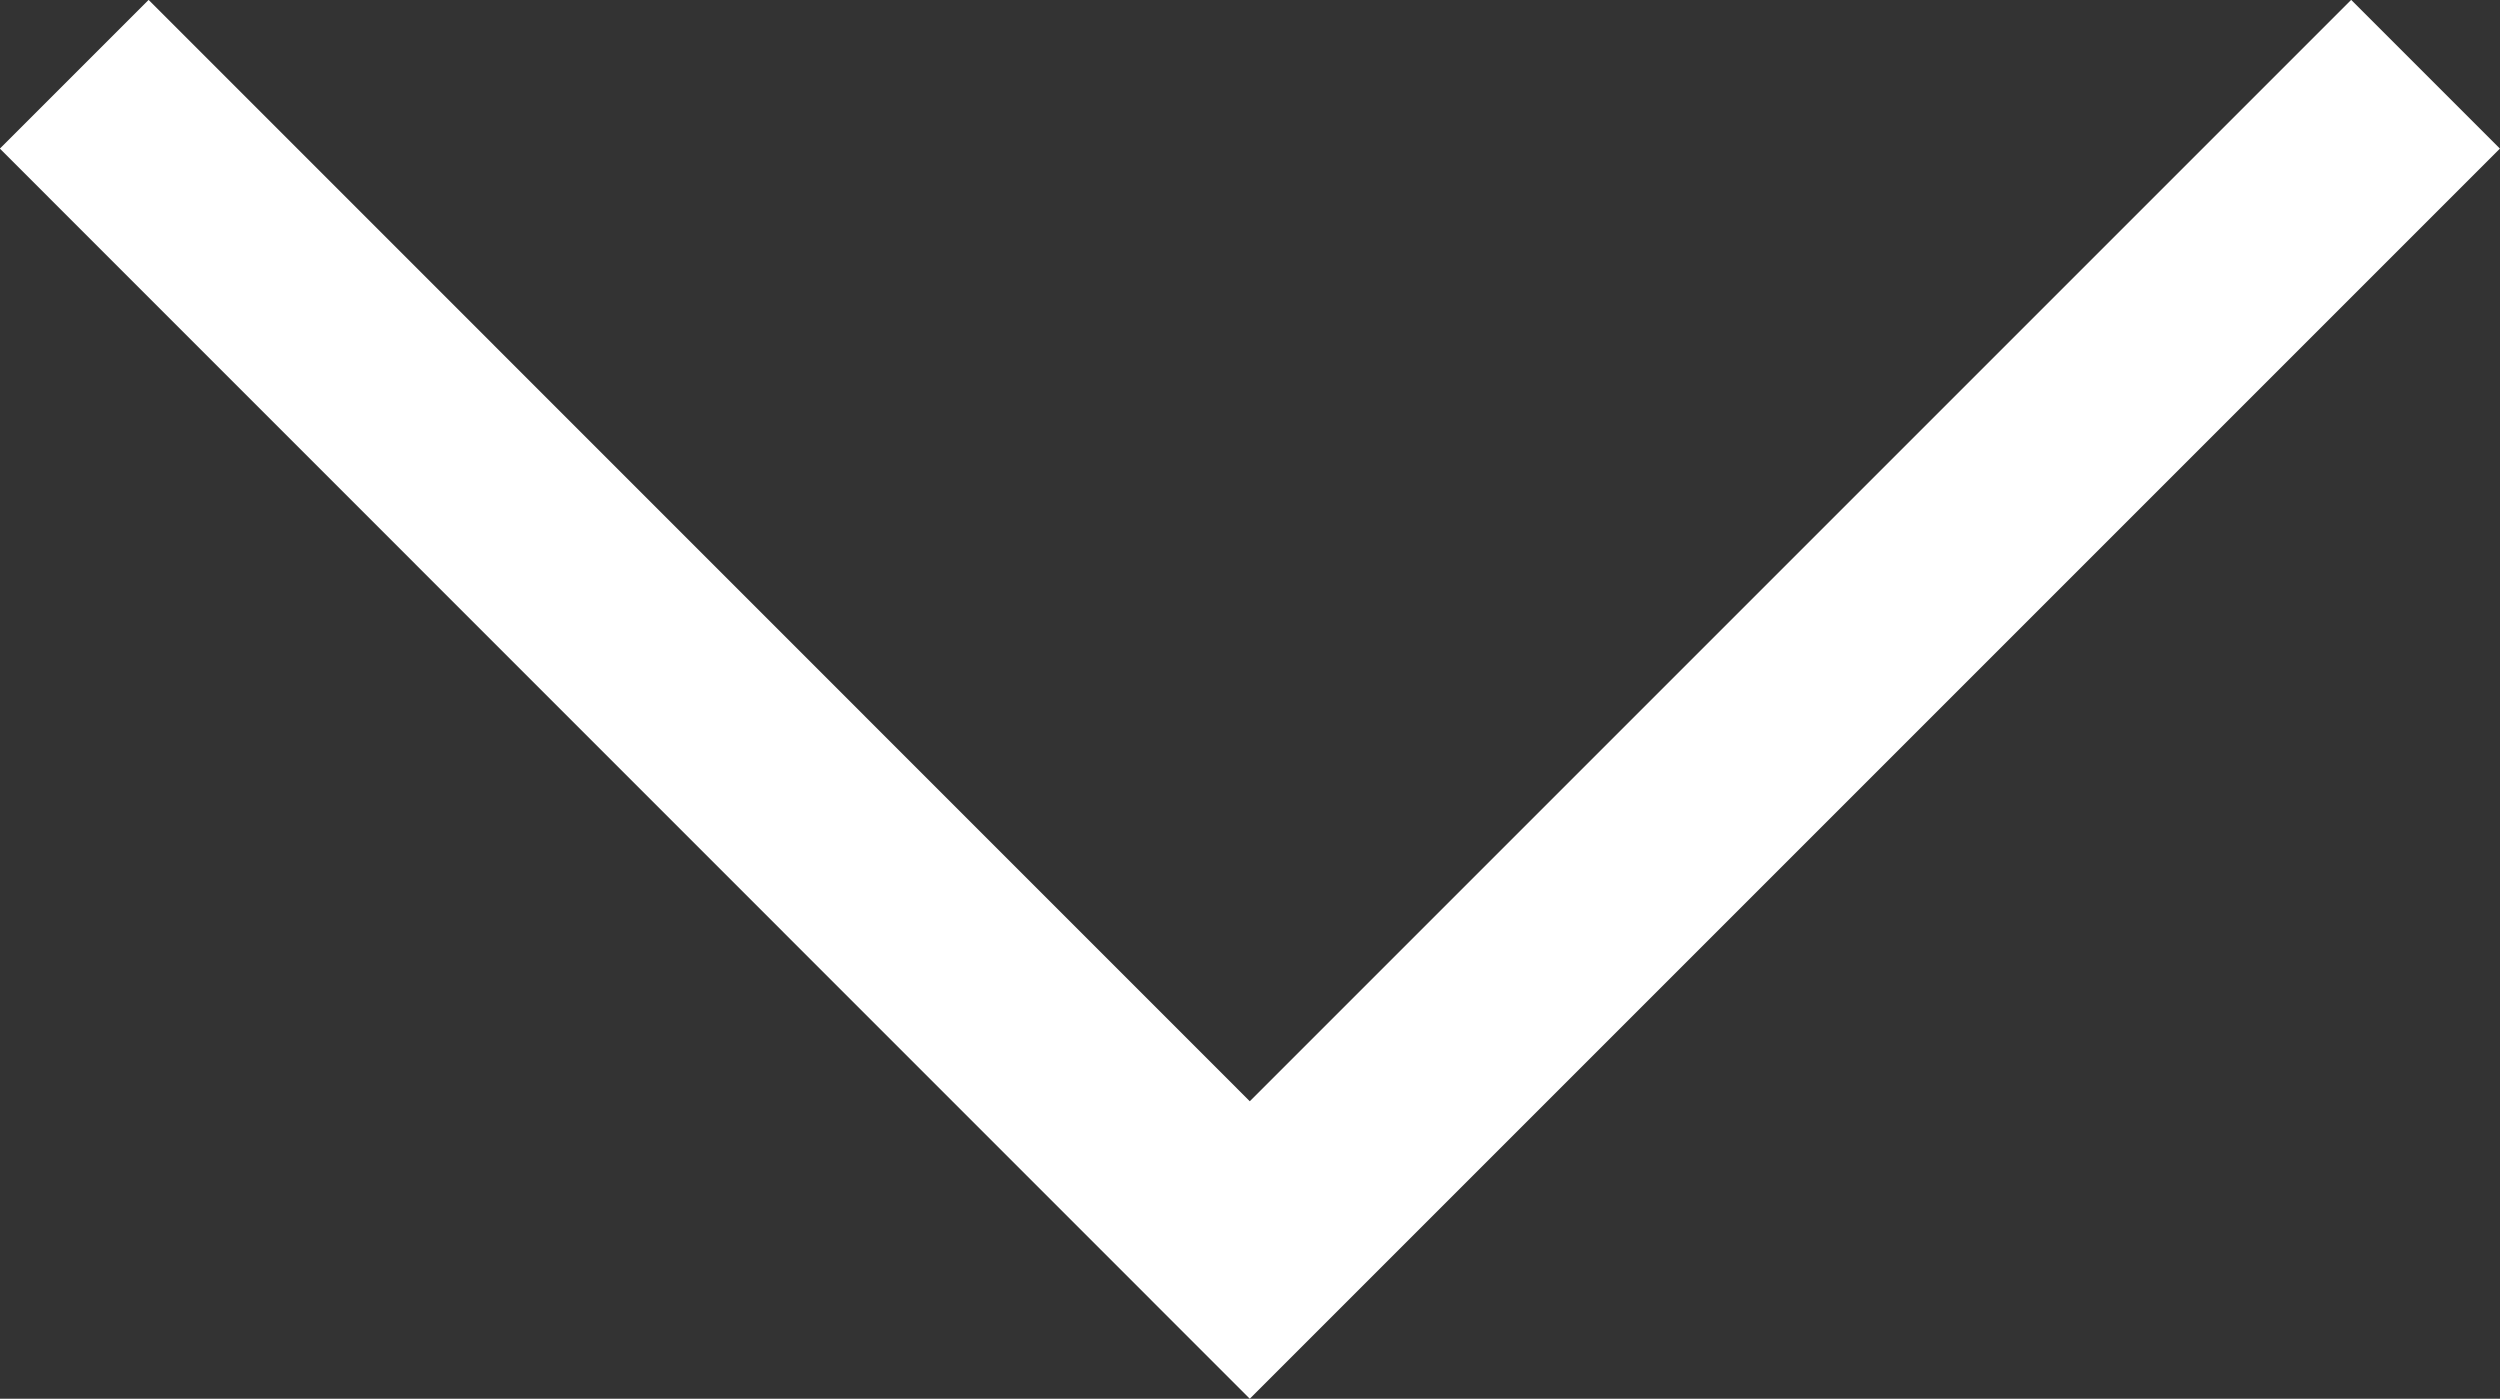 <svg xmlns="http://www.w3.org/2000/svg" width="11.886" height="6.65" viewBox="0 0 11.886 6.65">
  <rect x="0" y="0" width="11.886" height="6.65" fill="#333333" stroke="none"/>
  <path id="Path_1269" data-name="Path 1269" d="M-11682.558-19104.473l5.589,5.59,5.59-5.59" transform="translate(11682.911 19104.826)" fill="none" stroke="#fff" stroke-width="1"/>
</svg>
